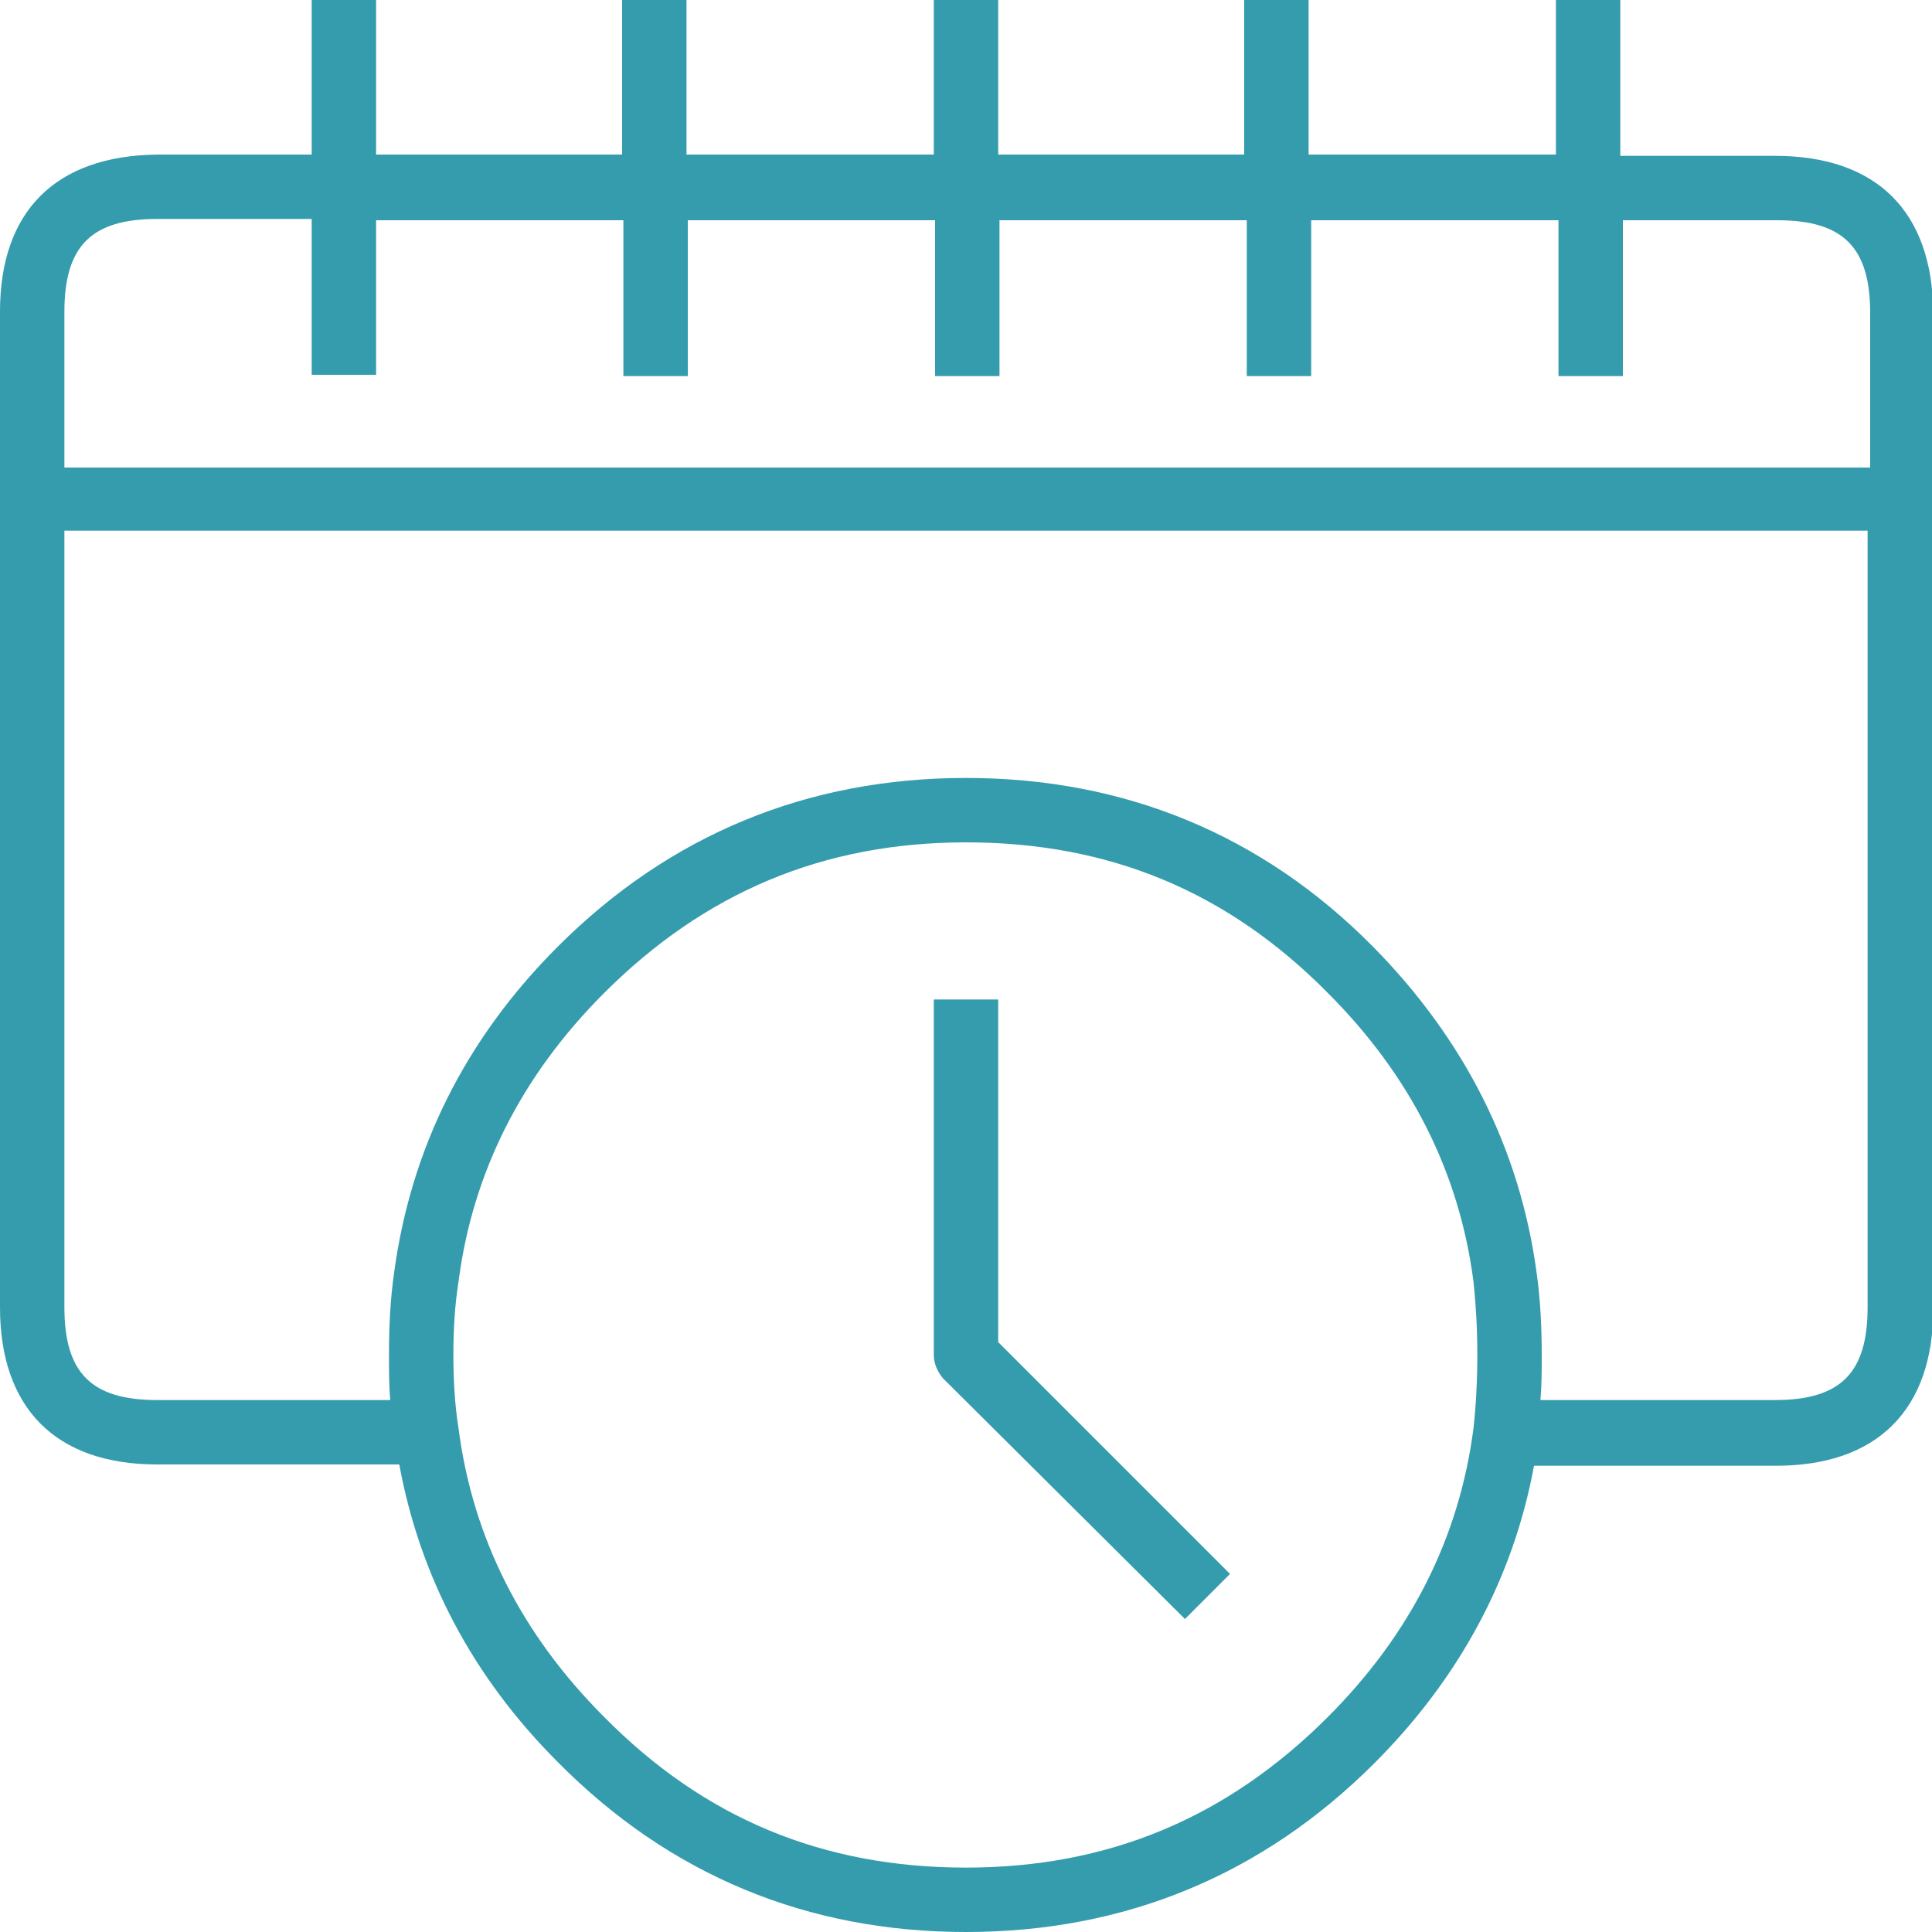 <?xml version="1.0" encoding="utf-8"?>
<!-- Generator: Adobe Illustrator 23.0.2, SVG Export Plug-In . SVG Version: 6.00 Build 0)  -->
<svg version="1.1" id="Layer_1" xmlns="http://www.w3.org/2000/svg" xmlns:xlink="http://www.w3.org/1999/xlink" x="0px" y="0px"
	 width="150px" height="150px" viewBox="0 0 150 150" style="enable-background:new 0 0 150 150;" xml:space="preserve">
<style type="text/css">
	.st0{fill:#349CAC;}
</style>
<g>
	<path class="st0" d="M137.8,12.1h-12V0h-5v12h-19.2V0h-5v12H77.5V0h-5v12H53.3V0h-5v12H29.2V0h-5v12h-12C4.3,12.1,0,16.4,0,24.2v12
		v2.5v62.8c0,7.8,4.3,12.2,12.2,12.2H31c1.6,8.7,5.7,16.5,12.3,23.1C52,145.6,62.7,150,75,150s23-4.4,31.7-13.1
		c6.6-6.6,10.8-14.4,12.4-23.1h18.8c7.8,0,12.2-4.3,12.2-12.2V38.7v-2.5v-12C150,16.4,145.7,12.1,137.8,12.1z M103.1,133.3
		c-7.8,7.8-17,11.7-28.1,11.7c-11.1,0-20.3-3.8-28.1-11.7c-6.4-6.4-10.2-13.9-11.3-22.4l0,0c-0.3-1.9-0.4-3.8-0.4-5.7
		c0-1.9,0.1-3.8,0.4-5.7c1.1-8.5,4.9-16,11.3-22.4c7.8-7.8,17-11.7,28.1-11.7c11.1,0,20.3,3.8,28.1,11.7
		c6.4,6.4,10.2,13.9,11.3,22.4c0.2,1.9,0.3,3.8,0.3,5.7c0,1.9-0.1,3.9-0.3,5.7C113.3,119.4,109.5,126.9,103.1,133.3z M137.8,108.7
		h-18.2c0.1-1.2,0.1-2.4,0.1-3.5c0-2.1-0.1-4.3-0.4-6.4c-1.3-9.6-5.6-18.1-12.7-25.3C98,64.8,87.3,60.4,75,60.4
		c-12.3,0-23,4.4-31.7,13.1c-7.2,7.2-11.4,15.7-12.7,25.3c-0.3,2.1-0.4,4.2-0.4,6.4c0,1.2,0,2.4,0.1,3.5H12.2
		c-5.1,0-7.2-2.1-7.2-7.2V41.2h140v60.3C145,106.6,142.9,108.7,137.8,108.7z M5,36.2v-12c0-5.1,2.1-7.2,7.2-7.2h12v12.1h5V17.1h19.2
		v12.1h5V17.1h19.2v12.1h5V17.1h19.2v12.1h5V17.1h19.2v12.1h5V17.1h12c5.1,0,7.2,2.1,7.2,7.2v12H5z"/>
	<path class="st0" d="M77.5,77.6h-5v27.6c0,0.7,0.3,1.3,0.7,1.8L92,125.7l3.5-3.5l-18-18V77.6z"/>
</g>
</svg>
